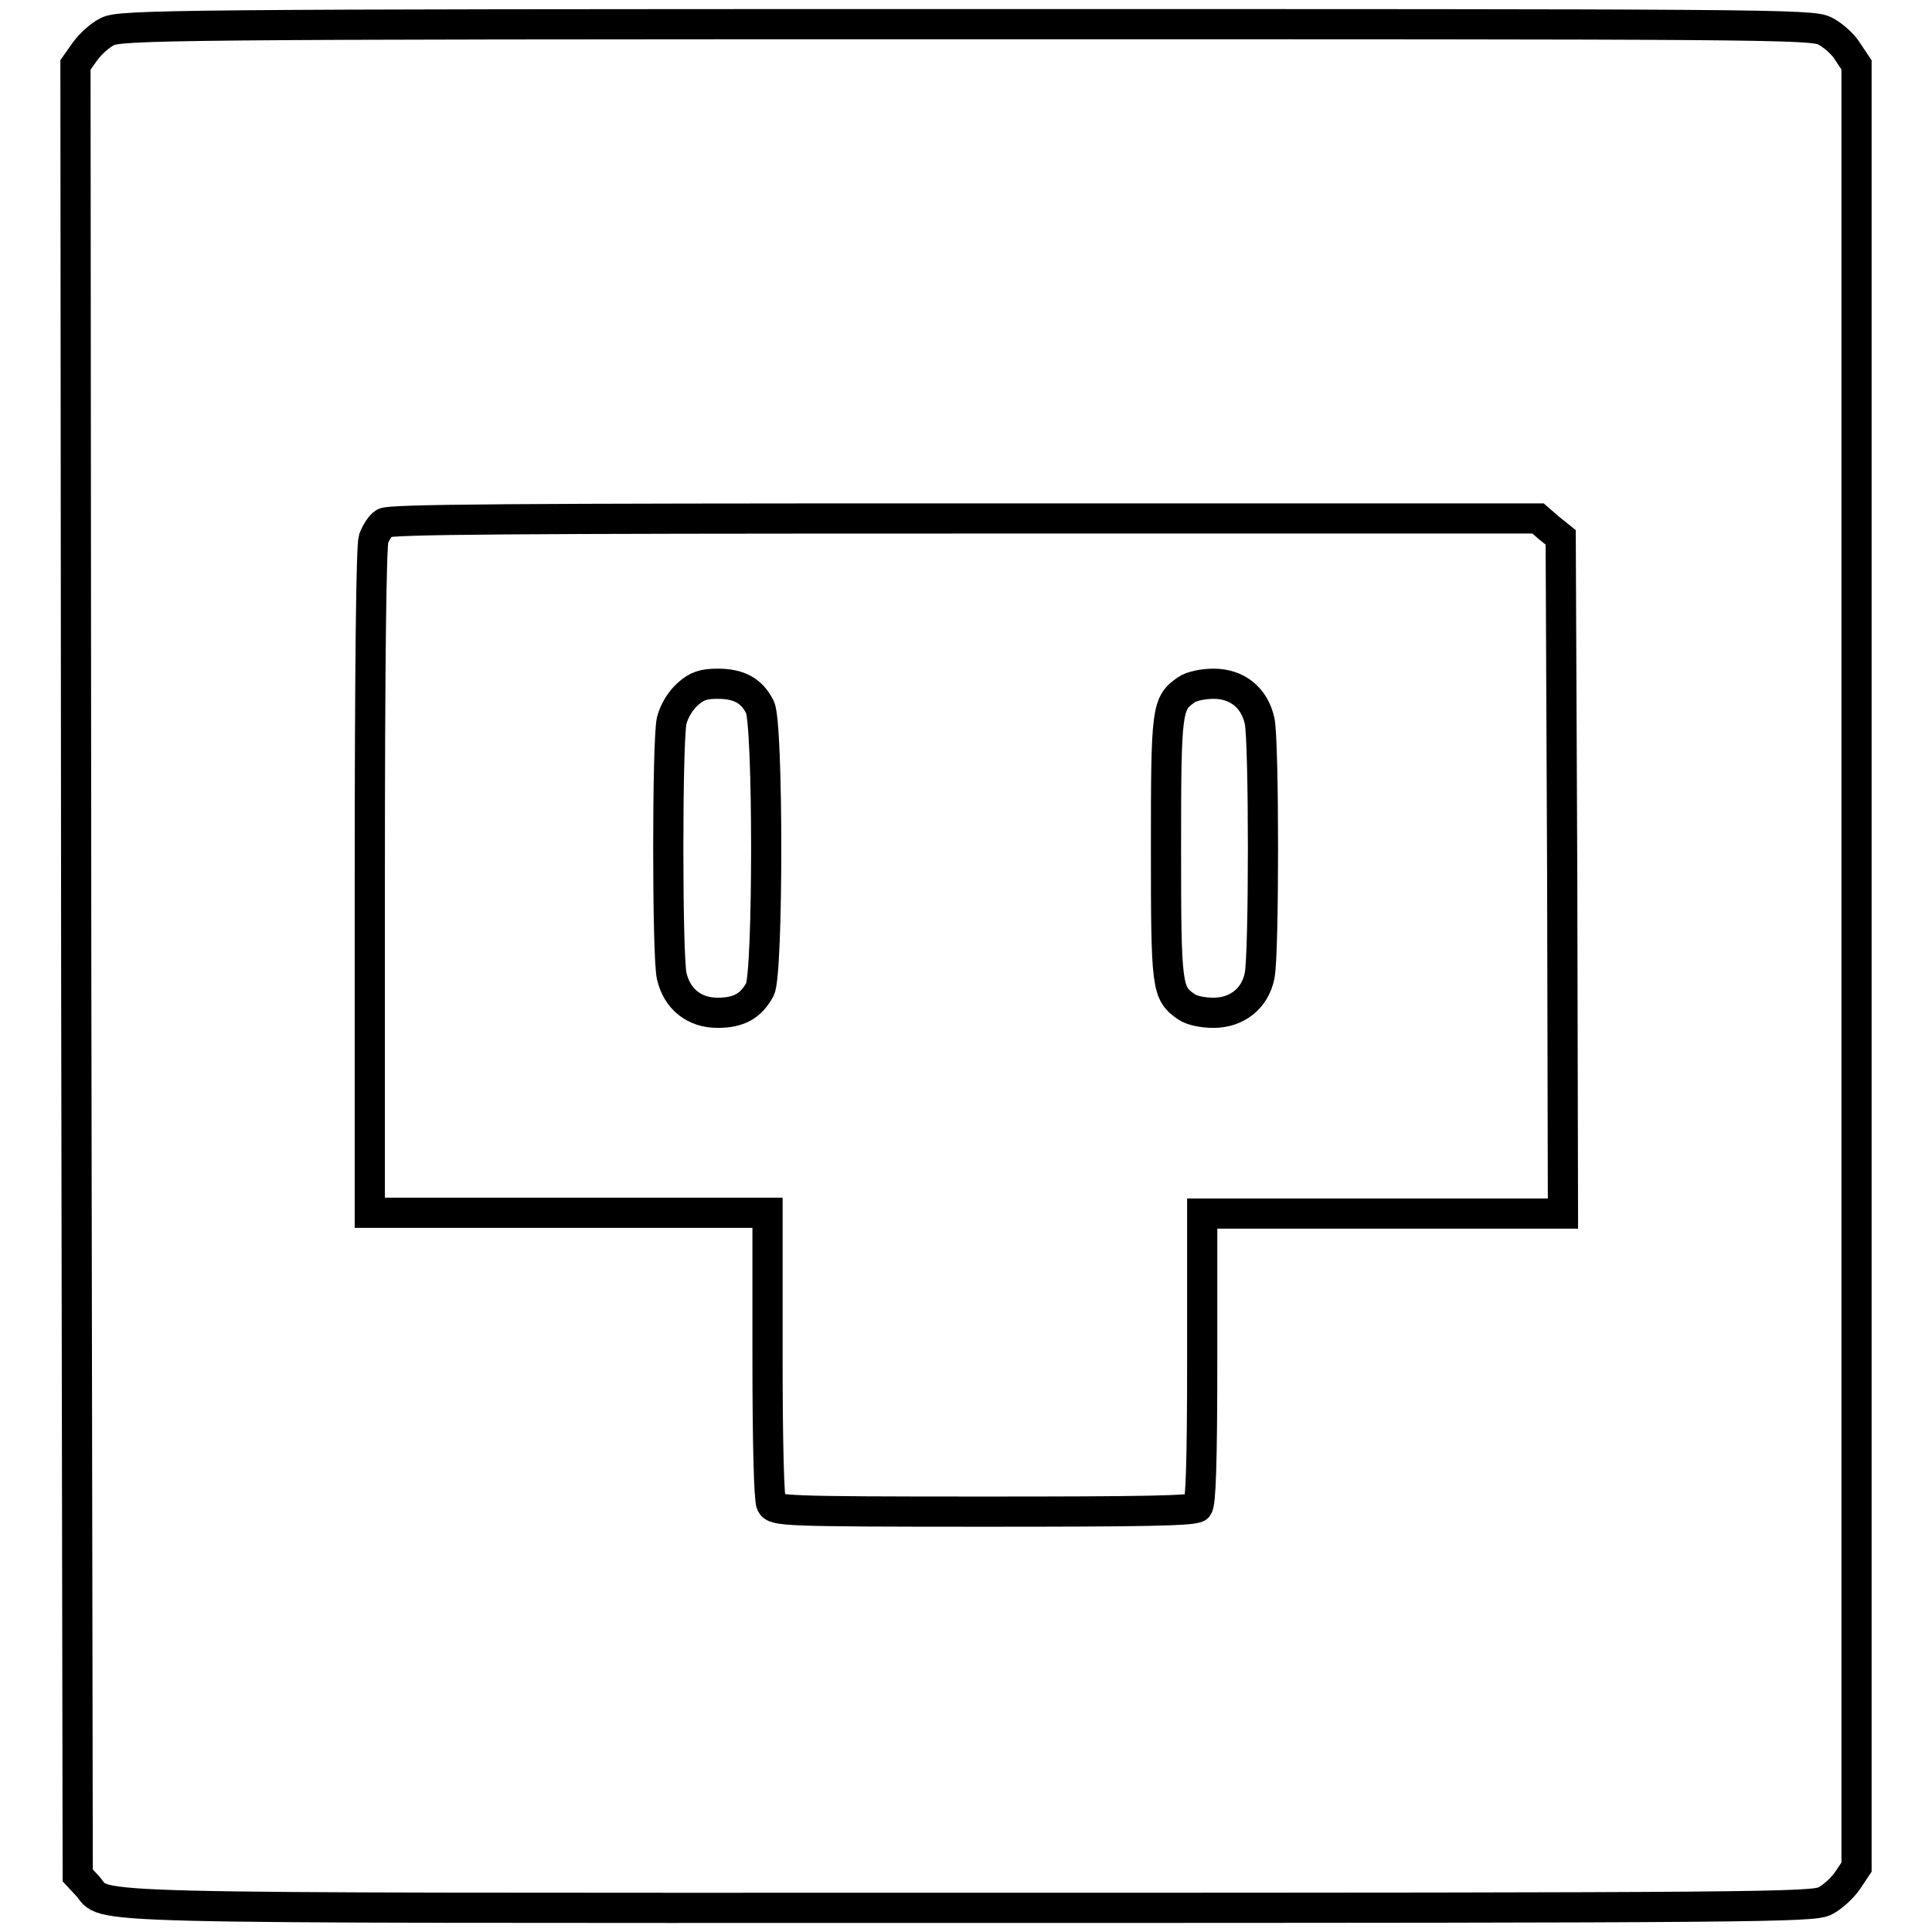 <?xml version="1.0" encoding="utf-8"?>
<!-- Svg Vector Icons : http://www.onlinewebfonts.com/icon -->
<!DOCTYPE svg PUBLIC "-//W3C//DTD SVG 1.1//EN" "http://www.w3.org/Graphics/SVG/1.1/DTD/svg11.dtd">
<svg version="1.1" xmlns="http://www.w3.org/2000/svg" xmlns:xlink="http://www.w3.org/1999/xlink" x="0px" y="0px" viewBox="0 0 256 256" enable-background="new 0 0 256 256" xml:space="preserve">
<g><g><g><path stroke-width="4" fill-opacity="0" stroke="#000000"  d="M14.2,4.2c-1,0.5-2.3,1.7-3,2.7L10,8.6l0.1,120l0.2,119.9l1.3,1.4c2.8,3.1-4.9,2.9,116.5,2.9c105.5,0,112-0.1,113.7-0.9c1-0.5,2.3-1.7,3-2.7l1.2-1.8V128V8.6l-1.2-1.8c-0.6-1-2-2.2-3-2.7c-1.7-0.9-8.2-0.9-113.8-0.9C22.4,3.2,15.9,3.3,14.2,4.2z M205.3,70l1.5,1.2l0.2,44.8l0.1,44.8h-23.9h-23.9v19.1c0,14.2-0.2,19.3-0.6,19.8c-0.5,0.5-7.5,0.6-28.3,0.6c-26.8,0-27.7-0.1-28.2-1c-0.3-0.7-0.5-7.8-0.5-19.8v-18.8H75.2H49v-43.9c0-29.3,0.2-44.4,0.5-45.4c0.3-0.8,0.9-1.8,1.4-2.1c0.7-0.5,16.9-0.6,76.9-0.6h76L205.3,70z"/><path stroke-width="4" fill-opacity="0" stroke="#000000"  d="M91.1,92c-1,0.9-1.8,2.3-2.1,3.5c-0.6,2.7-0.6,31.1,0,33.8c0.7,3.1,3,4.9,6.1,4.9c2.8,0,4.4-0.9,5.6-3.1c1.1-2.2,1.1-35.2,0-37.4c-1.1-2.2-2.8-3.1-5.6-3.1C93.2,90.6,92.3,90.9,91.1,92z"/><path stroke-width="4" fill-opacity="0" stroke="#000000"  d="M157.2,91.4c-2.6,1.8-2.7,2.5-2.7,21s0.1,19.2,2.7,21c0.7,0.5,2.2,0.8,3.6,0.8c3.1,0,5.5-1.9,6.1-4.9c0.6-2.7,0.6-31.1,0-33.8c-0.7-3.1-3-4.9-6.1-4.9C159.5,90.6,157.9,90.9,157.2,91.4z"/></g></g></g>
</svg>